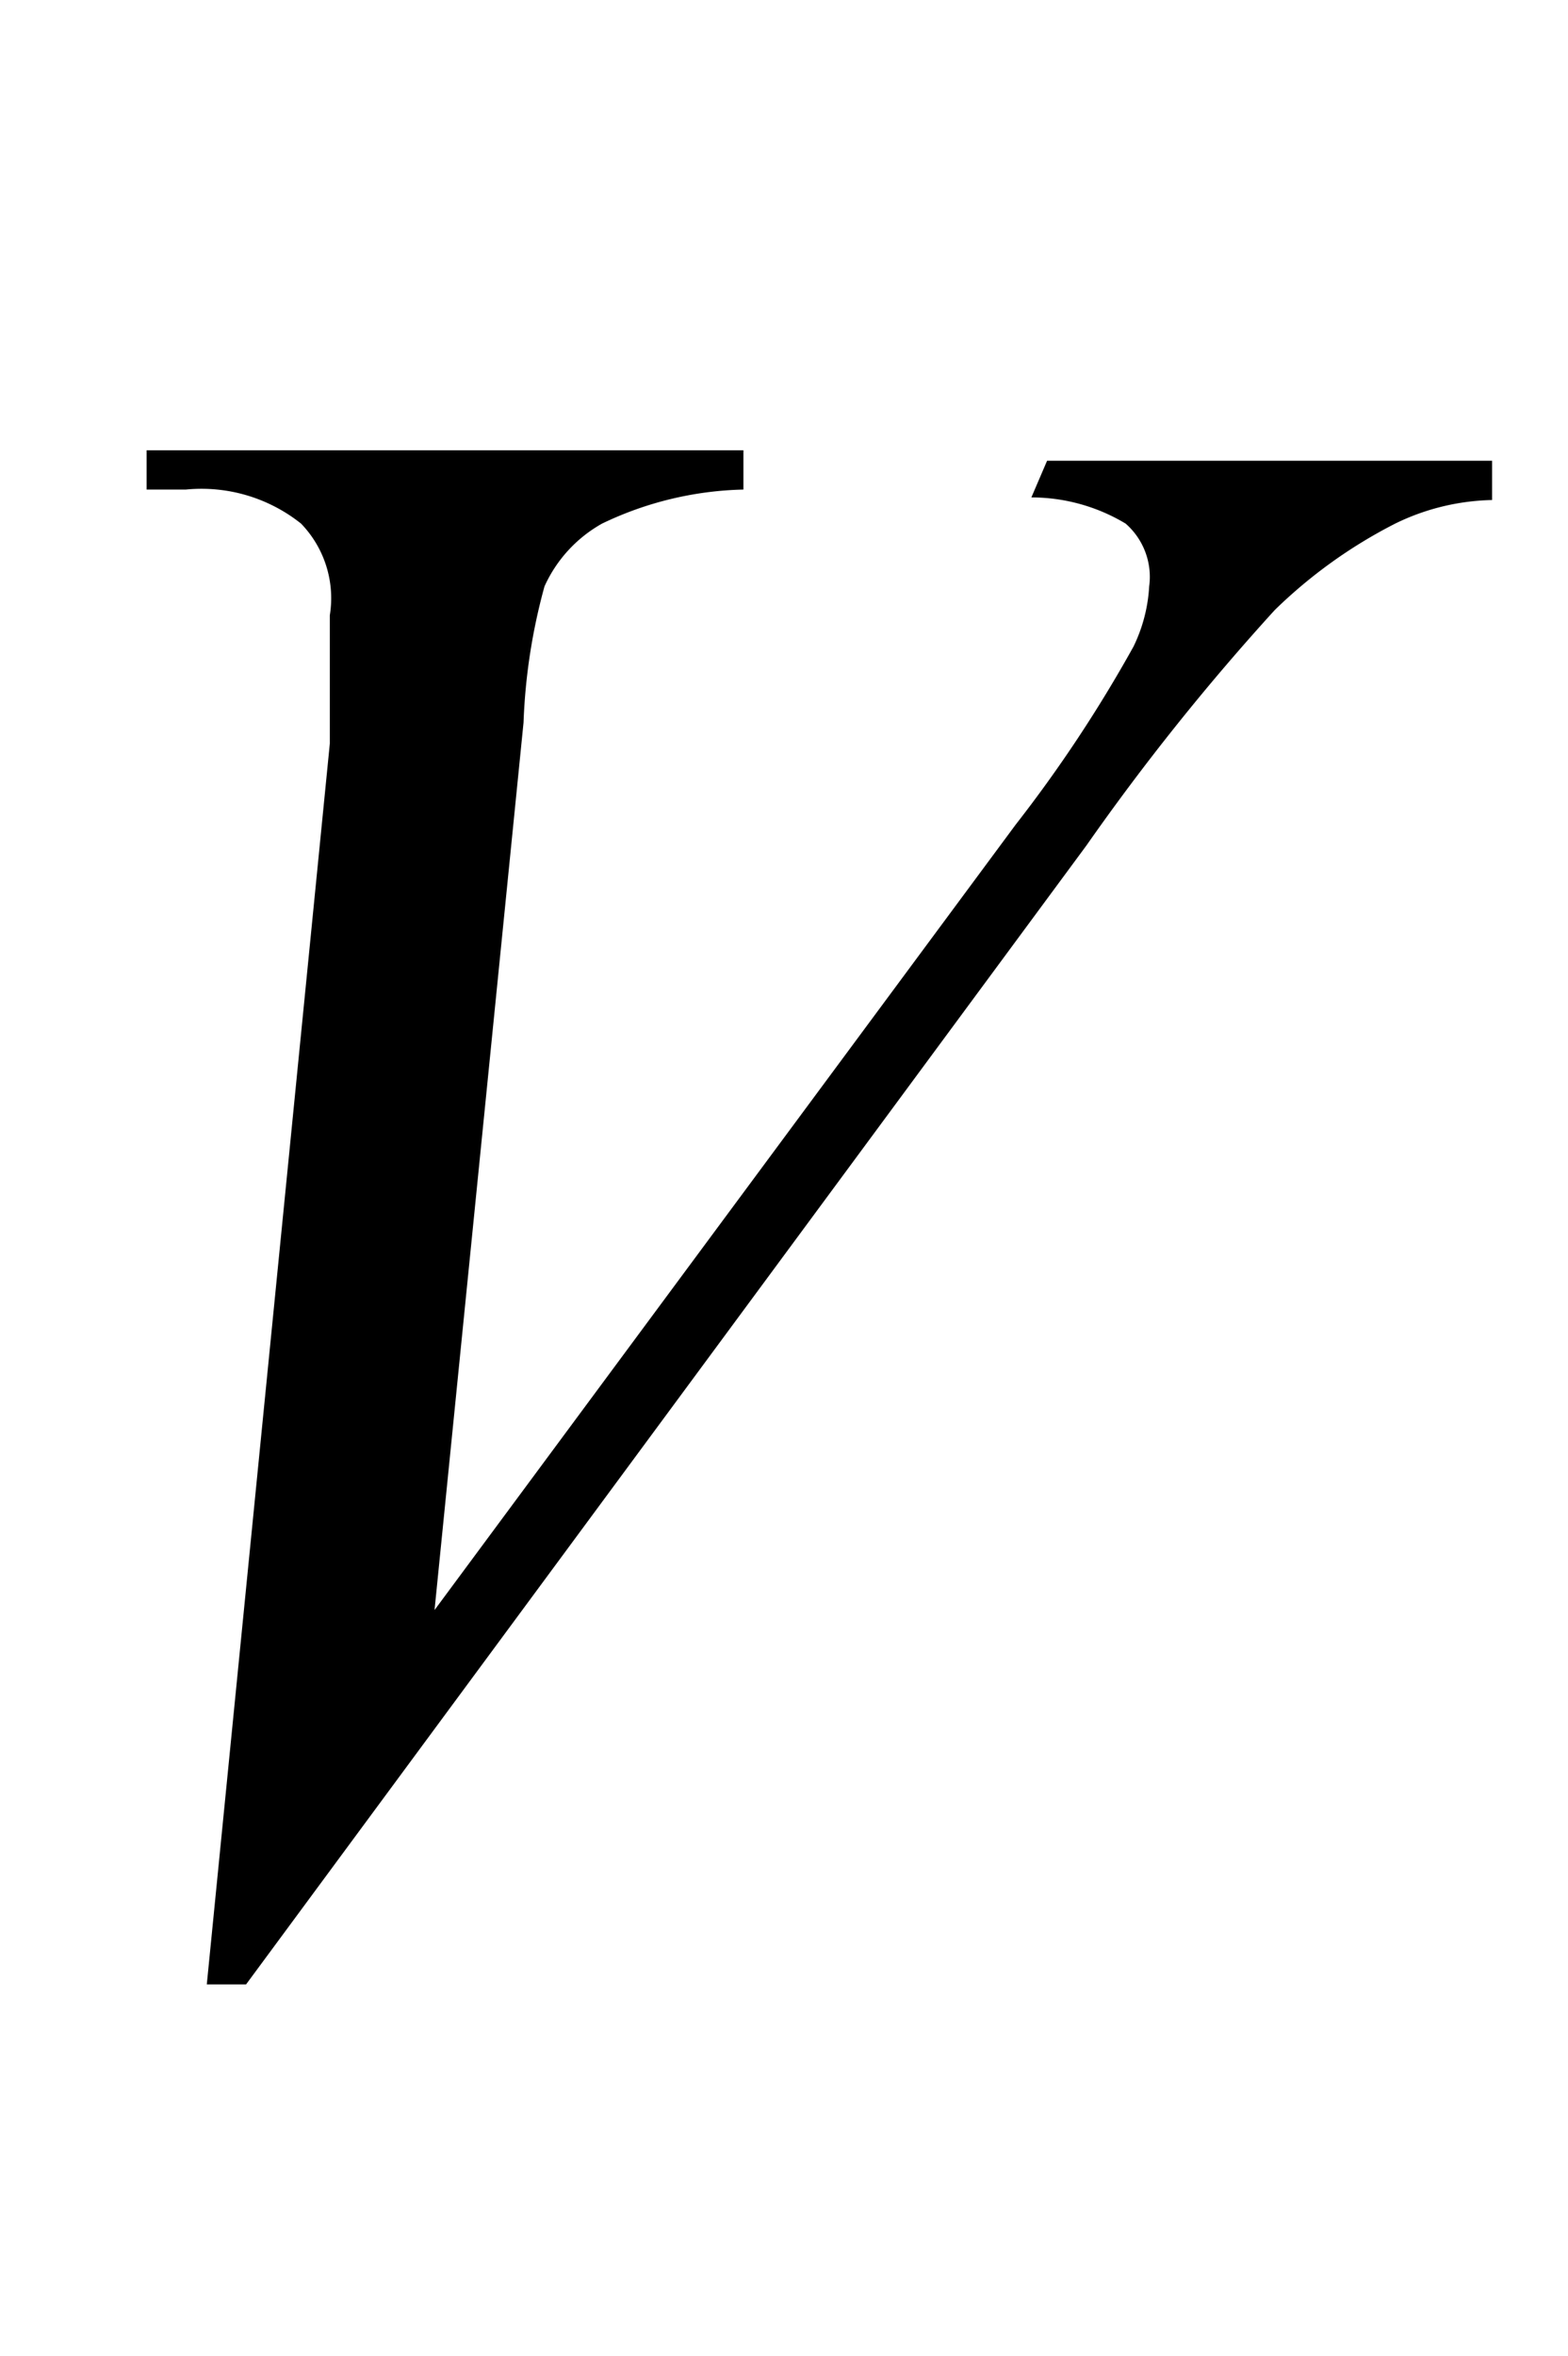 <svg id="レイヤー_1" data-name="レイヤー 1" xmlns="http://www.w3.org/2000/svg" viewBox="0 0 5.99 9"><path d="M.79,7.58l.47-4.74c0-.24,0-.4,0-.49A.41.41,0,0,0,1.15,2a.61.61,0,0,0-.44-.13H.56l0-.15H2.84l0,.15A1.31,1.31,0,0,0,2.3,2a.52.52,0,0,0-.22.24A2.26,2.26,0,0,0,2,2.76L1.66,6.15l2.22-3a5.25,5.25,0,0,0,.45-.68.6.6,0,0,0,.06-.23A.27.27,0,0,0,4.3,2a.7.7,0,0,0-.36-.1L4,1.76H5.7l0,.15A.88.88,0,0,0,5.33,2a1.88,1.88,0,0,0-.46.33,9,9,0,0,0-.72.9L.94,7.58Z"/></svg>